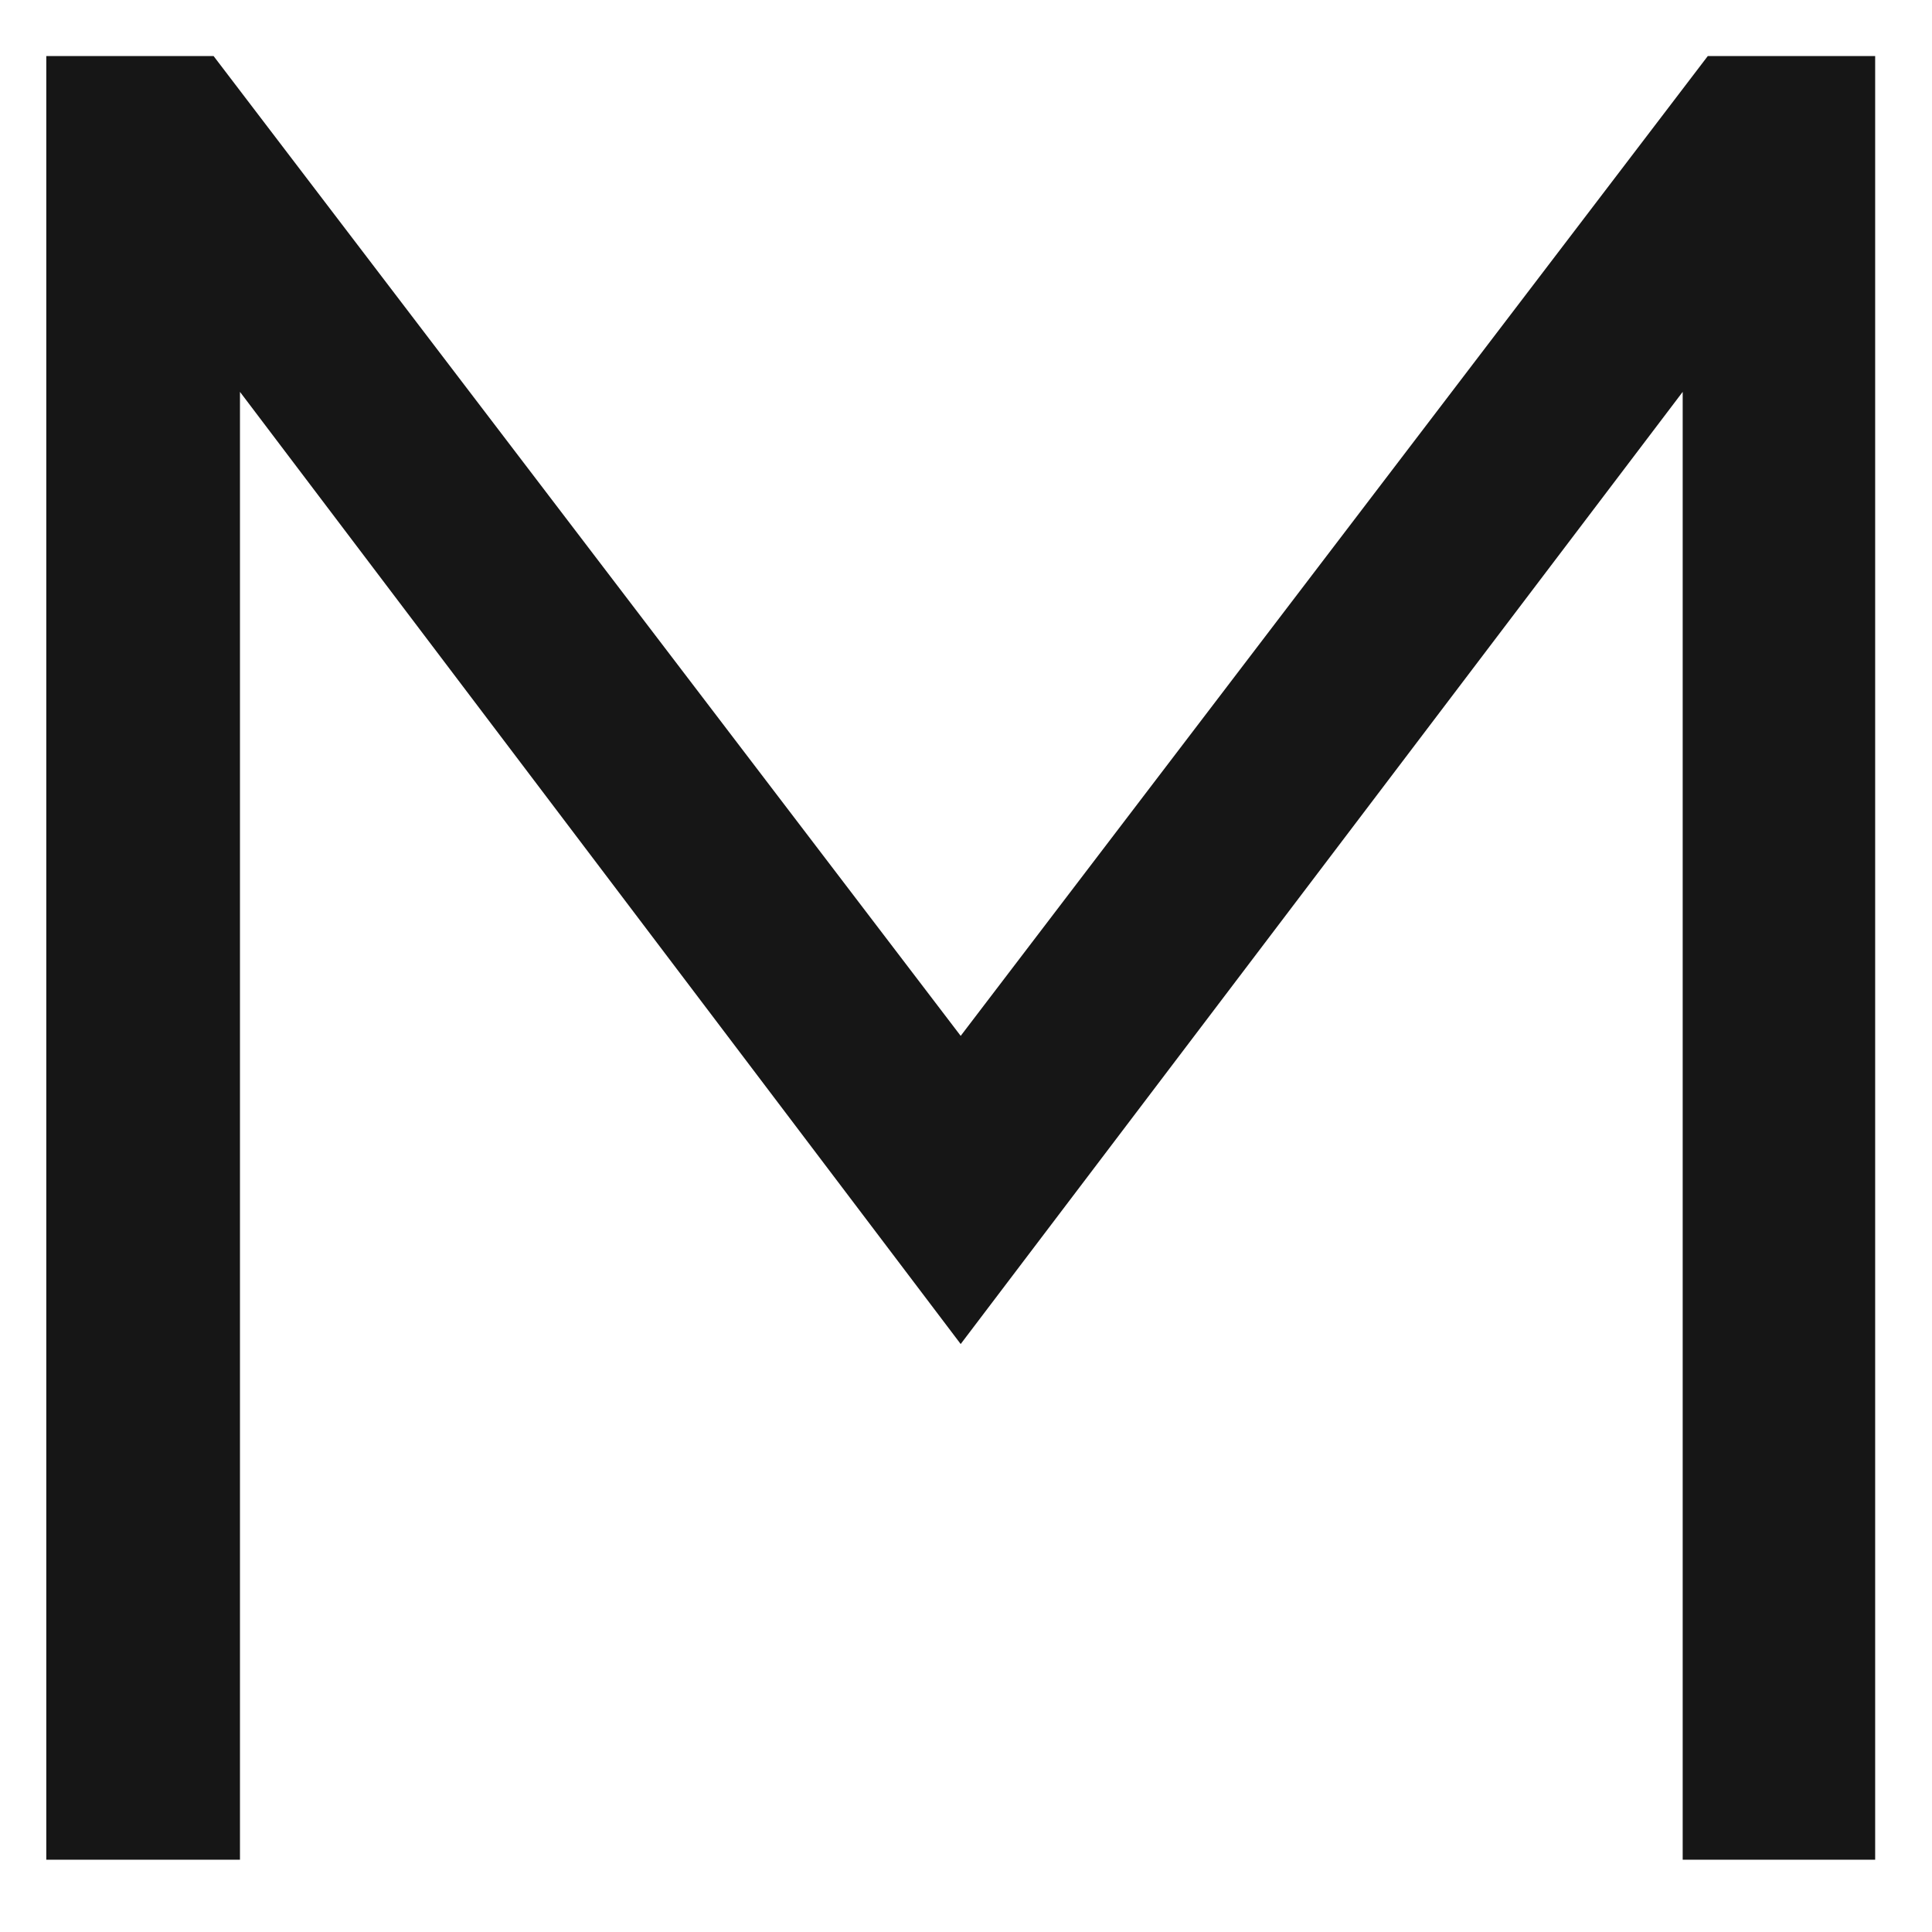 <svg width="24" height="24" viewBox="0 0 24 24" fill="none" xmlns="http://www.w3.org/2000/svg">
<path d="M20.903 4.868L11.934 16.696L2.981 4.868V23.102H0.575V0.696H2.653L11.934 12.868L21.215 0.696H23.294V23.102H20.903V4.868Z" fill="#161616"/>
</svg>
